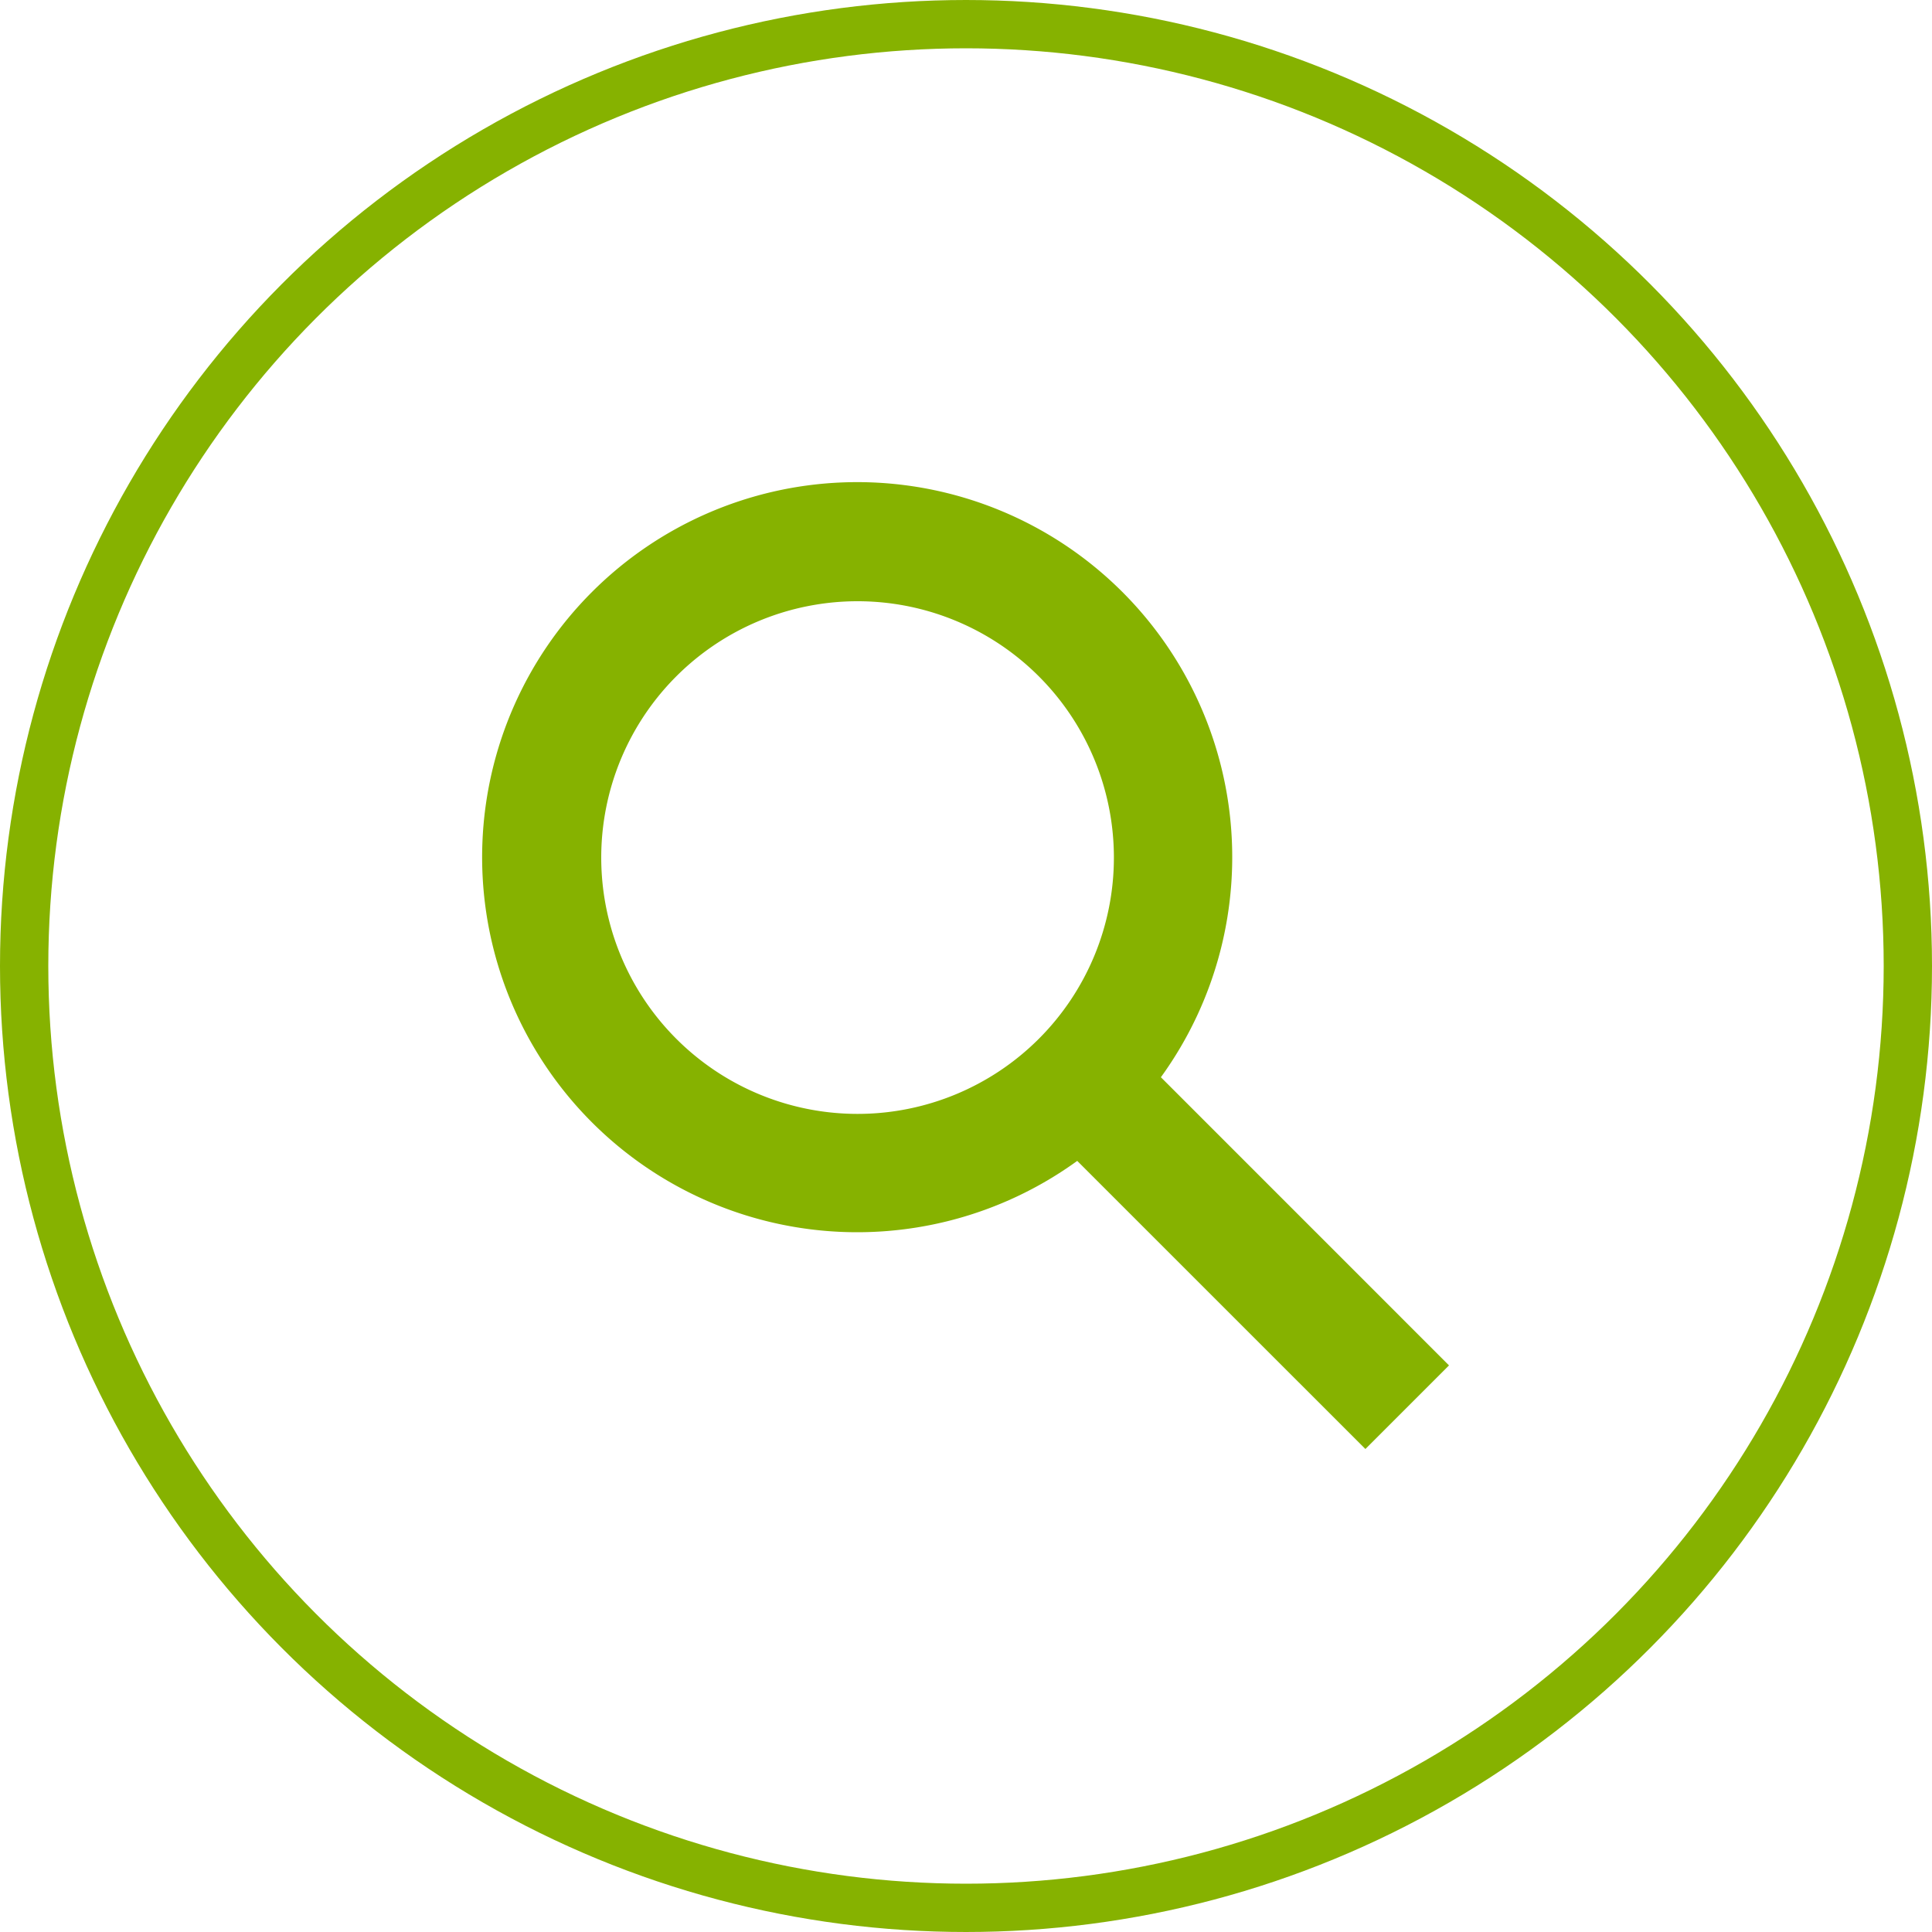 <svg xmlns="http://www.w3.org/2000/svg" width="40" height="40" viewBox="0 0 40 40">
  <g id="szukaj" transform="translate(-1511 -31)">
    <g id="Ellipse_1" data-name="Ellipse 1" transform="translate(1511 31)" fill="none" stroke="#86b200" stroke-width="1">
      <circle cx="20" cy="20" r="20" stroke="none"/>
      <circle cx="20" cy="20" r="19.5" fill="none"/>
    </g>
    <path id="search-sharp" d="M23.375,21.644,17.41,15.678a7.765,7.765,0,1,0-1.732,1.732l5.966,5.965ZM11.131,16.437a5.307,5.307,0,1,1,5.306-5.306,5.307,5.307,0,0,1-5.306,5.306Z" transform="translate(1517.625 37.625)" fill="#86b200"/>
  </g>
</svg>
